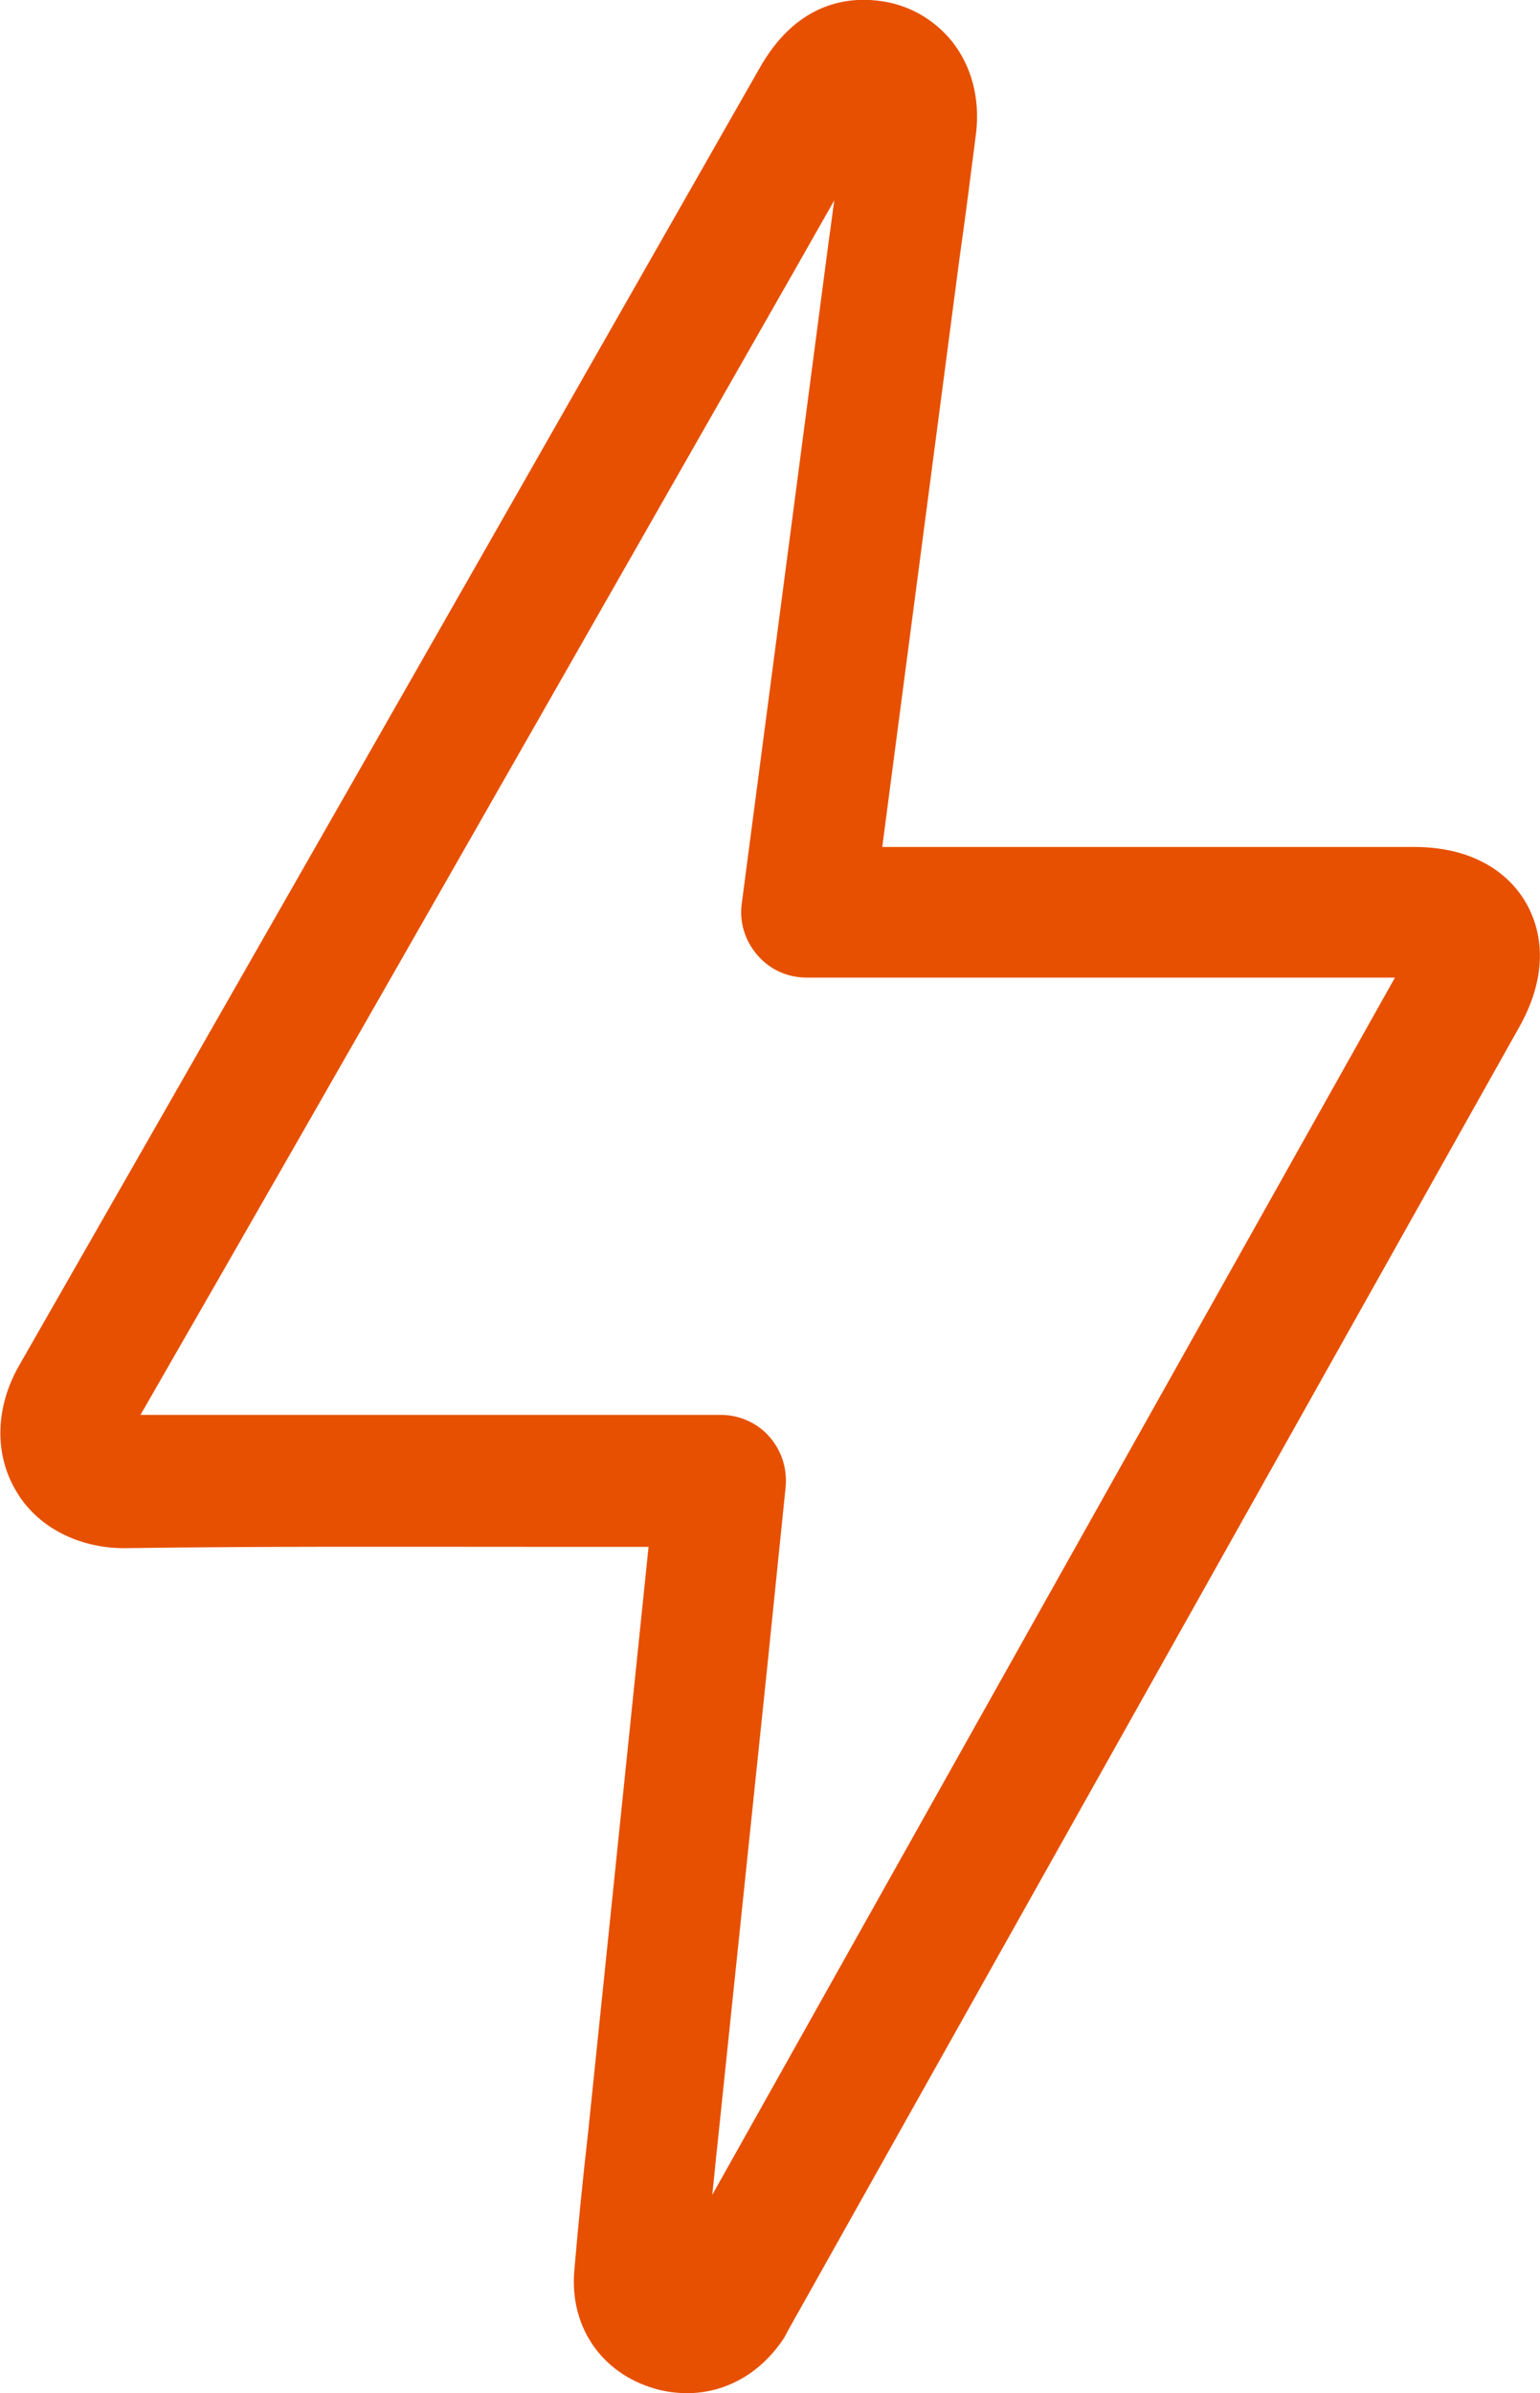 <?xml version="1.0" encoding="utf-8"?>
<!-- Generator: Adobe Illustrator 27.1.1, SVG Export Plug-In . SVG Version: 6.00 Build 0)  -->
<svg version="1.1" id="Capa_1" xmlns="http://www.w3.org/2000/svg" xmlns:xlink="http://www.w3.org/1999/xlink" x="0px" y="0px"
	 viewBox="0 0 23.46 36.45" style="enable-background:new 0 0 23.46 36.45;" xml:space="preserve">
<style type="text/css">
	.st0{fill:#E75000;}
	.st1{fill:#E8E8E8;}
	.st2{fill:#EA5000;}
	.st3{fill:#FFFFFF;}
	.st4{fill-rule:evenodd;clip-rule:evenodd;}
	.st5{fill:#DEDAD5;}
	.st6{fill:#DB5D2A;}
	.st7{fill:none;}
</style>
<g>
	<path class="st0" d="M10.47,36.45c-0.16,0-0.33-0.02-0.5-0.07c-0.82-0.24-1.3-0.96-1.22-1.81c0.06-0.7,0.13-1.4,0.21-2.1l0.92-8.91
		l-1.67,0c-2.11,0-4.22-0.01-6.32,0.02c-0.69,0-1.33-0.32-1.65-0.88c-0.33-0.56-0.31-1.27,0.05-1.9C3.65,14.93,7,9.06,10.35,3.18
		l1.22-2.14c0.54-0.96,1.28-1.09,1.8-1.03c0.46,0.05,0.86,0.28,1.14,0.63c0.29,0.37,0.42,0.86,0.36,1.38
		c-0.08,0.63-0.16,1.26-0.25,1.89l-1.18,8.99h8.1c1.05,0,1.52,0.53,1.7,0.84c0.19,0.32,0.42,0.99-0.1,1.91L12.12,35.29
		c-0.09,0.16-0.13,0.23-0.17,0.31C11.6,36.14,11.06,36.45,10.47,36.45z M5.76,21.55c0.82,0,1.64,0,2.45,0l2.77,0
		c0.28,0,0.55,0.12,0.73,0.32c0.19,0.21,0.28,0.48,0.26,0.76l-0.28,2.74l-0.76,7.29c-0.03,0.26-0.05,0.51-0.08,0.77l10.4-18.54
		h-8.96c-0.29,0-0.56-0.12-0.75-0.34c-0.19-0.22-0.28-0.5-0.24-0.79l1.33-10.13c0.03-0.19,0.05-0.39,0.08-0.58l-0.63,1.11
		c-3.31,5.8-6.61,11.6-9.94,17.39C3.36,21.55,4.57,21.55,5.76,21.55z"/>
</g>
</svg>
